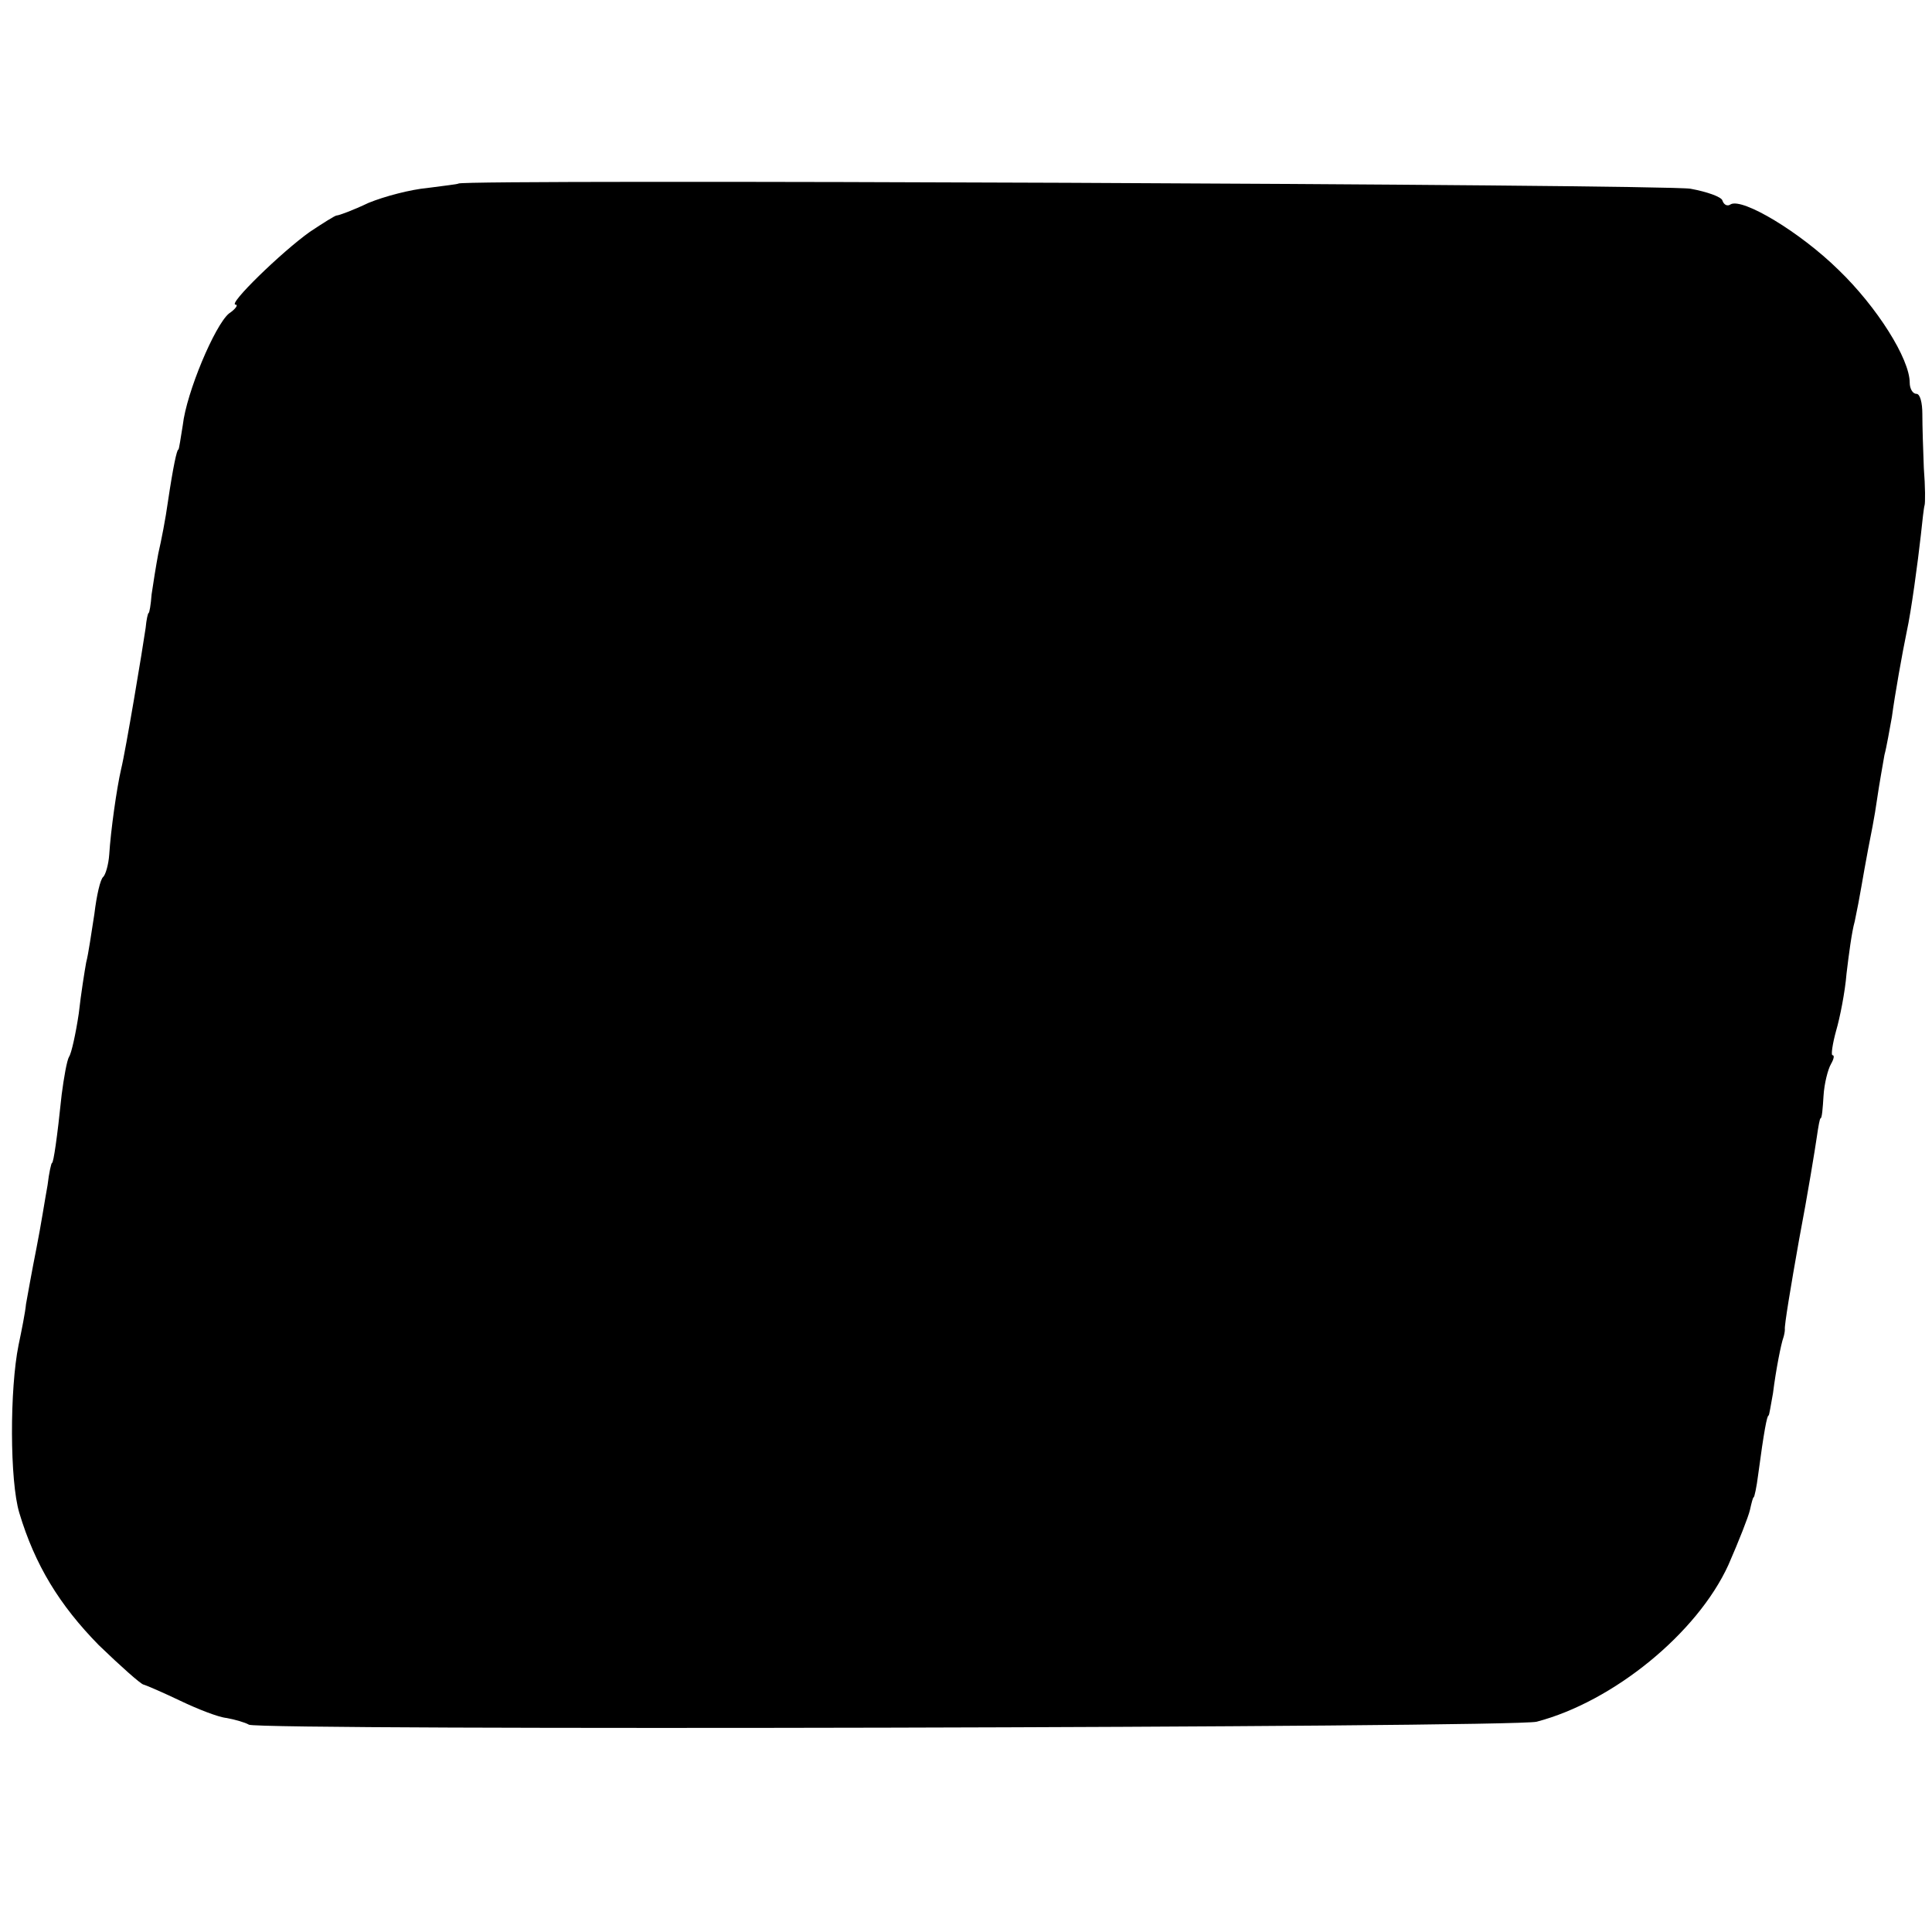 <?xml version="1.0" standalone="no"?>
<!DOCTYPE svg PUBLIC "-//W3C//DTD SVG 20010904//EN"
 "http://www.w3.org/TR/2001/REC-SVG-20010904/DTD/svg10.dtd">
<svg version="1.0" xmlns="http://www.w3.org/2000/svg"
 width="260pt" height="260pt" viewBox="0 0 260 260"
 preserveAspectRatio="xMidYMid meet">
<g transform="translate(0,260) scale(0.1,-0.1)"
fill="#000000" stroke="none">
<path d="M617 2353 c-1 -1 -20 -3 -42 -6 -22 -2 -57 -11 -79 -20 -21 -10 -40
-17 -43 -17 -2 0 -18 -10 -36 -22 -38 -27 -111 -98 -100 -98 4 0 0 -6 -9 -12
-19 -16 -57 -106 -62 -150 -3 -18 -5 -33 -6 -33 -2 0 -7 -23 -14 -70 -3 -22
-9 -53 -13 -70 -3 -16 -7 -41 -9 -55 -1 -14 -3 -25 -4 -25 -1 0 -3 -9 -4 -20
-4 -28 -27 -166 -33 -190 -6 -26 -14 -83 -16 -115 -1 -14 -5 -27 -8 -30 -4 -3
-9 -25 -12 -50 -4 -25 -8 -54 -11 -65 -2 -11 -7 -42 -10 -69 -4 -27 -10 -54
-13 -58 -3 -5 -7 -28 -10 -51 -6 -58 -11 -92 -13 -92 -1 0 -4 -13 -6 -30 -3
-16 -9 -55 -15 -85 -6 -30 -12 -64 -14 -75 -1 -11 -6 -36 -10 -55 -12 -59 -12
-183 1 -226 21 -70 54 -124 107 -178 29 -28 56 -52 60 -53 4 -1 27 -11 50 -22
23 -11 51 -22 62 -23 11 -2 25 -6 30 -9 13 -8 1703 -4 1733 4 103 27 216 119
258 211 14 32 27 65 29 74 2 9 4 17 5 17 1 0 4 14 6 30 8 60 12 80 14 80 1 0
3 14 6 30 4 32 11 67 14 75 1 3 2 8 2 11 -1 4 8 58 19 120 12 63 22 125 24
139 2 14 4 25 5 25 2 0 3 14 4 30 1 17 6 36 10 43 4 7 5 12 2 12 -2 0 0 15 5
33 5 17 12 52 14 77 3 25 7 56 11 70 3 14 7 35 9 47 2 12 6 34 9 50 3 15 9 45
12 67 3 21 8 48 10 60 3 11 7 35 10 51 4 30 14 86 20 115 6 27 15 94 19 130 2
19 4 37 5 40 1 3 1 25 -1 50 -1 25 -2 57 -2 73 0 15 -3 27 -8 27 -5 0 -9 7 -9
15 0 32 -44 102 -96 152 -52 51 -129 97 -145 88 -4 -3 -9 -1 -11 5 -1 5 -21
12 -43 16 -33 6 -1653 13 -1658 7z"/>
</g>
</svg>
